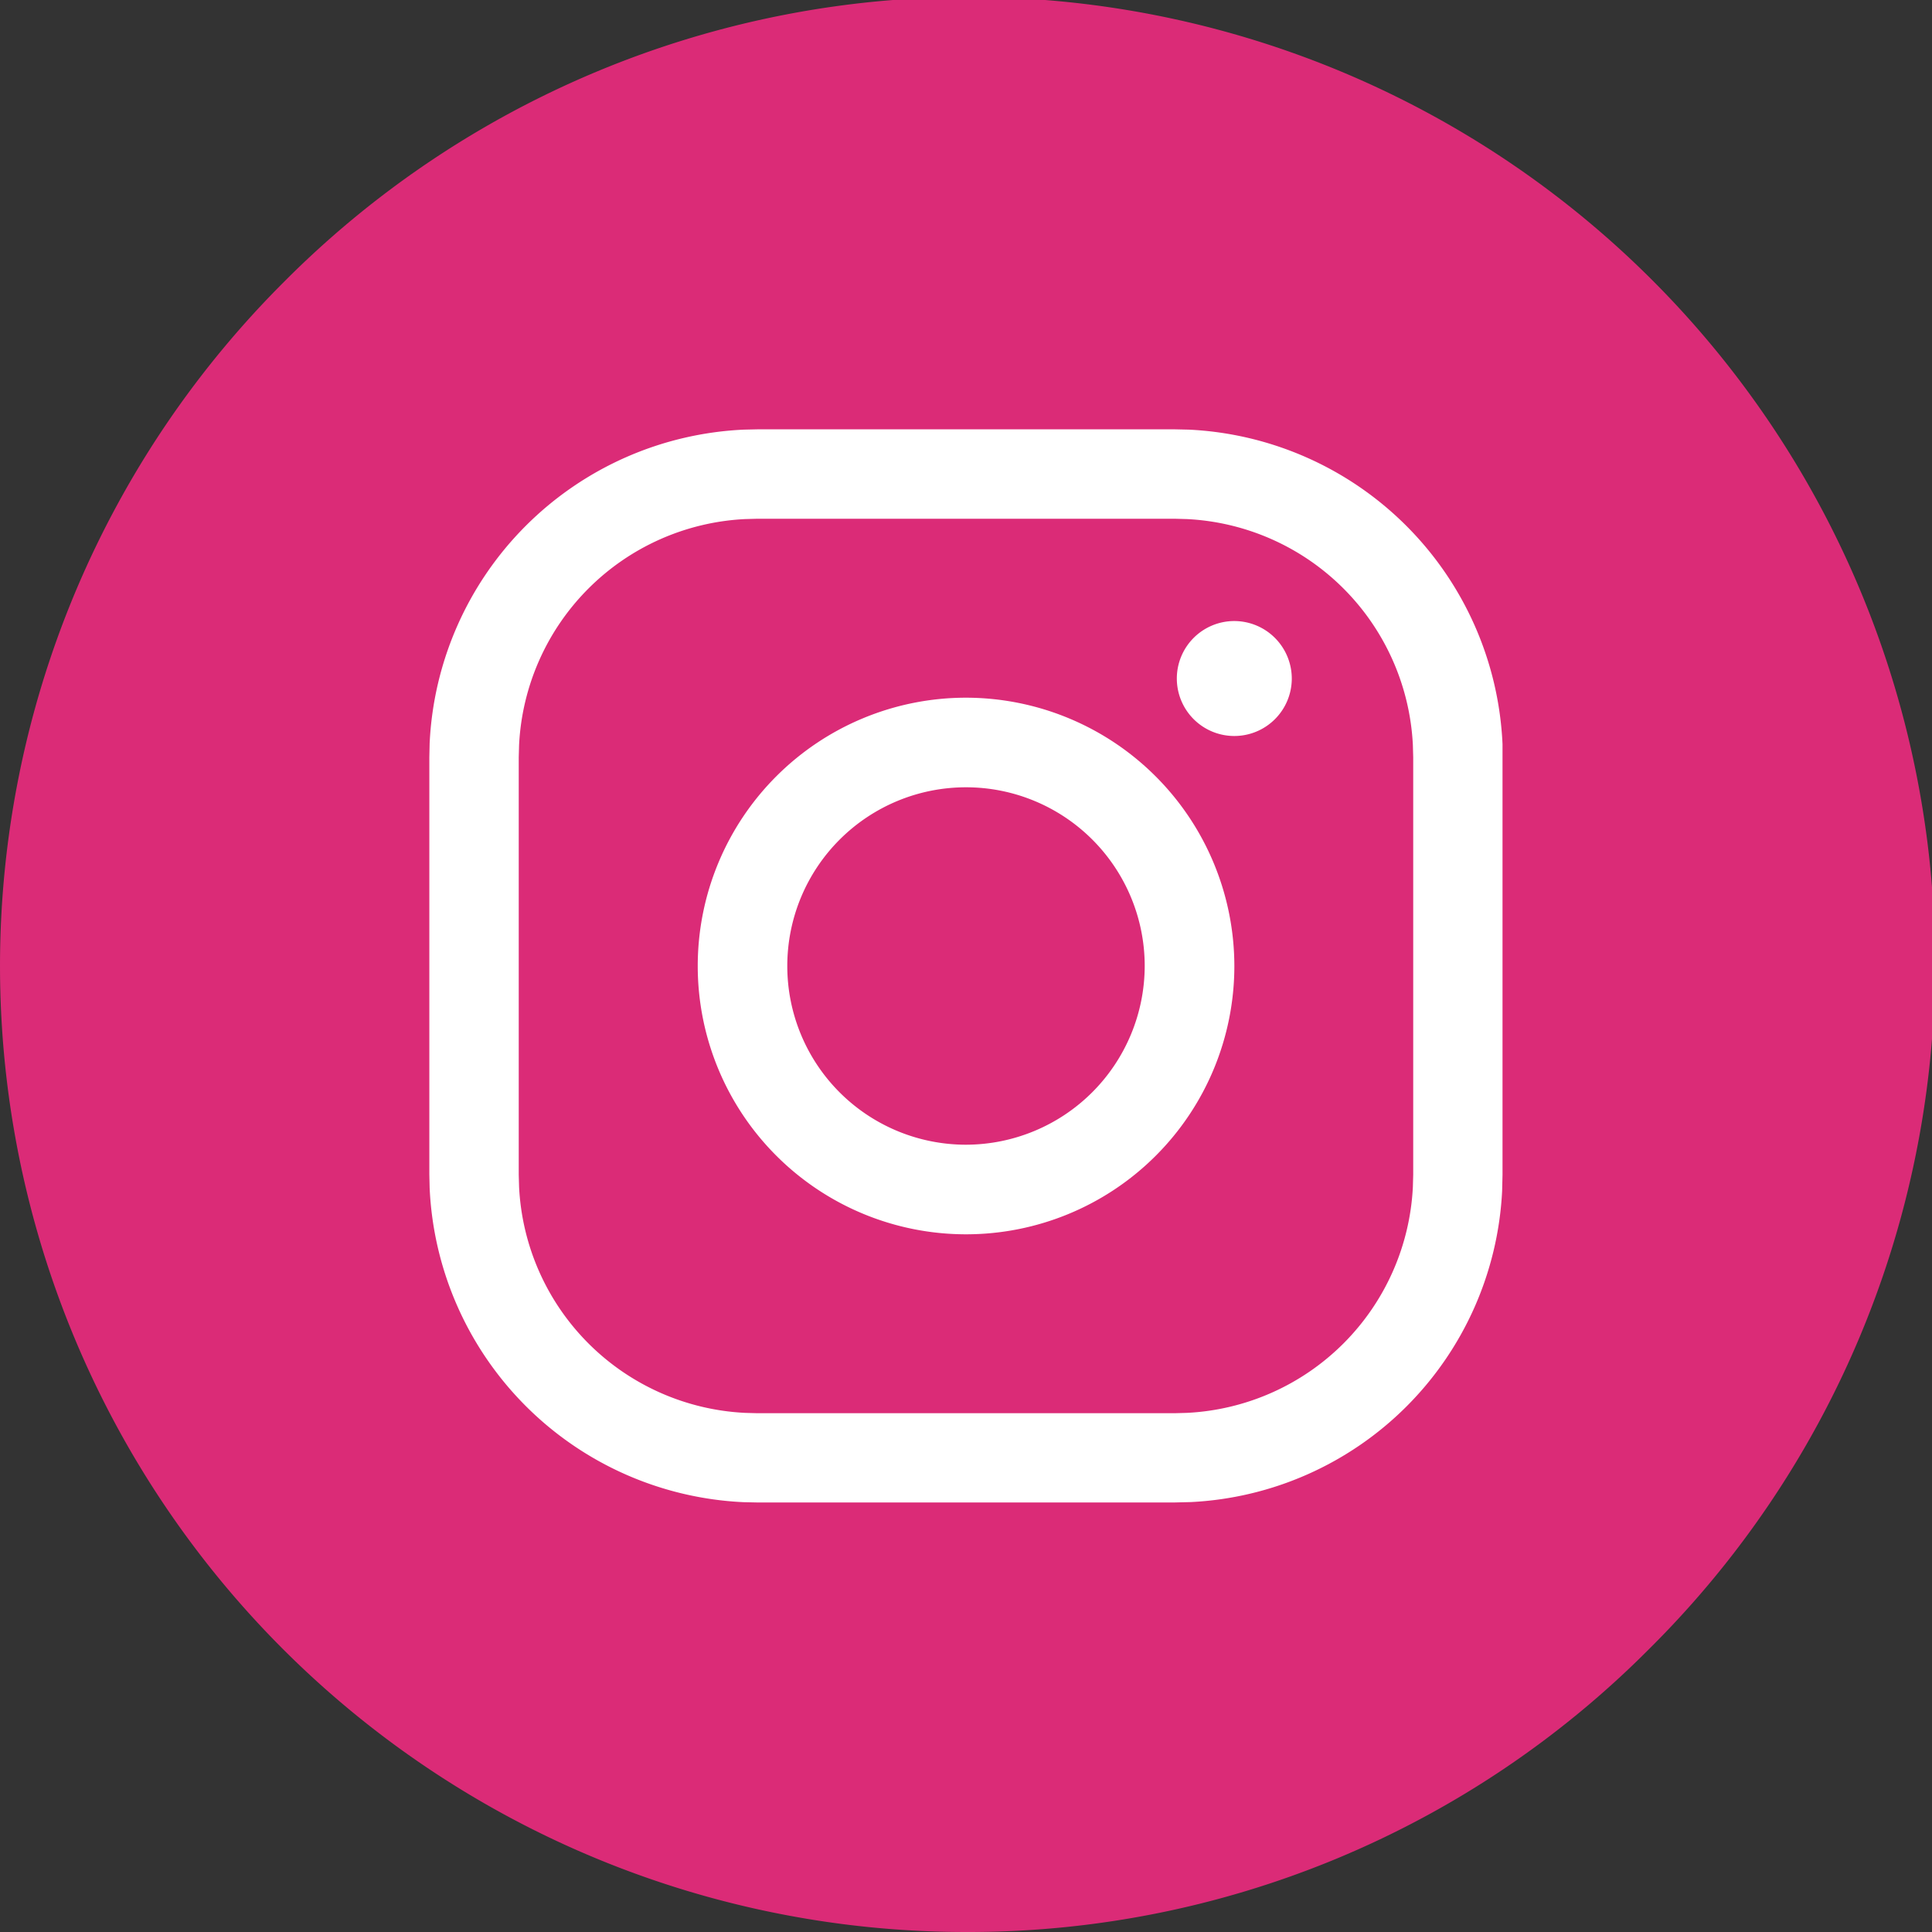 <svg data-name="Icon / Social / Color / Instagram-32px" xmlns="http://www.w3.org/2000/svg" width="40" height="40"><rect width="100%" height="100%" fill="#333333" stroke="none"/><circle cx="15" cy="15" r="15" transform="translate(5 5)" fill="#fff"/><path d="M20 40A20 20 0 0 1 5.858 5.858a20 20 0 1 1 28.284 28.284A19.869 19.869 0 0 1 20 40zM15.679 8.889l-.273.006a6.822 6.822 0 0 0-6.511 6.5l-.006.28v8.642l.006.272a6.82 6.82 0 0 0 6.5 6.512l.28.006h8.642l.336-.008a6.788 6.788 0 0 0 6.447-6.441l.008-.336v-8.916a6.824 6.824 0 0 0-6.5-6.511l-.28-.006zm8.642 20.37h-8.642l-.254-.007a4.927 4.927 0 0 1-4.678-4.678l-.007-.253v-8.642l.007-.254a4.927 4.927 0 0 1 4.678-4.678l.254-.007h8.642l.253.007a4.927 4.927 0 0 1 4.678 4.678l.007.254v8.642l-.007.253a4.927 4.927 0 0 1-4.678 4.678zM20 14.445A5.555 5.555 0 1 0 25.556 20 5.562 5.562 0 0 0 20 14.445zm5.555-1.587a1.19 1.19 0 1 0 1.19 1.19 1.192 1.192 0 0 0-1.189-1.19zM20 23.7a3.7 3.7 0 1 1 3.7-3.7 3.708 3.708 0 0 1-3.7 3.7z" fill="#db2b77"/></svg>